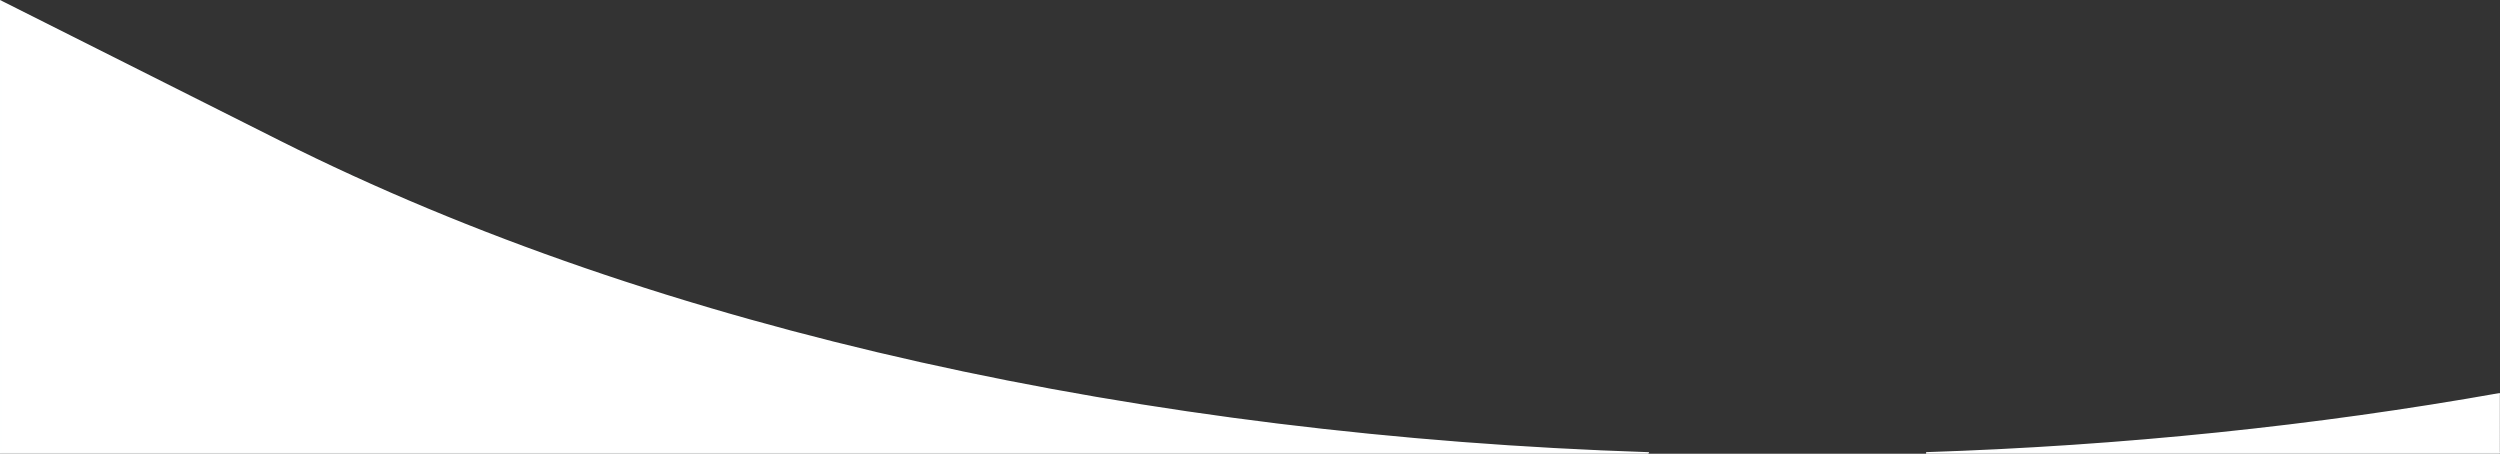 <svg xmlns="http://www.w3.org/2000/svg" width="1600.584" height="290.477" viewBox="0 0 1600.584 290.477">
  <rect x="0" y="0" width="1600.584" height="290.477" fill="#333333" stroke="none"/>
  <path id="mask.graphic-1" d="M2217.469-1497.7H1850.127c125.573-4.1,249.167-16.84,367.339-37.861M1672-1497.7H617.469v-289.167L796.112-1697.1c30.129,15.142,61.938,29.715,94.544,43.315,32.167,13.417,65.917,26.223,100.3,38.06,33.969,11.694,69.4,22.732,105.32,32.807,35.532,9.968,72.4,19.242,109.591,27.552,36.849,8.238,74.908,15.743,113.117,22.3,37.927,6.509,76.922,12.245,115.9,17.044,38.764,4.775,78.443,8.743,117.935,11.791,39.338,3.037,79.436,5.236,119.179,6.535Z" transform="translate(-616.969 1787.676)" fill="#fff" stroke="#feffff" stroke-width="1"/>
</svg>
